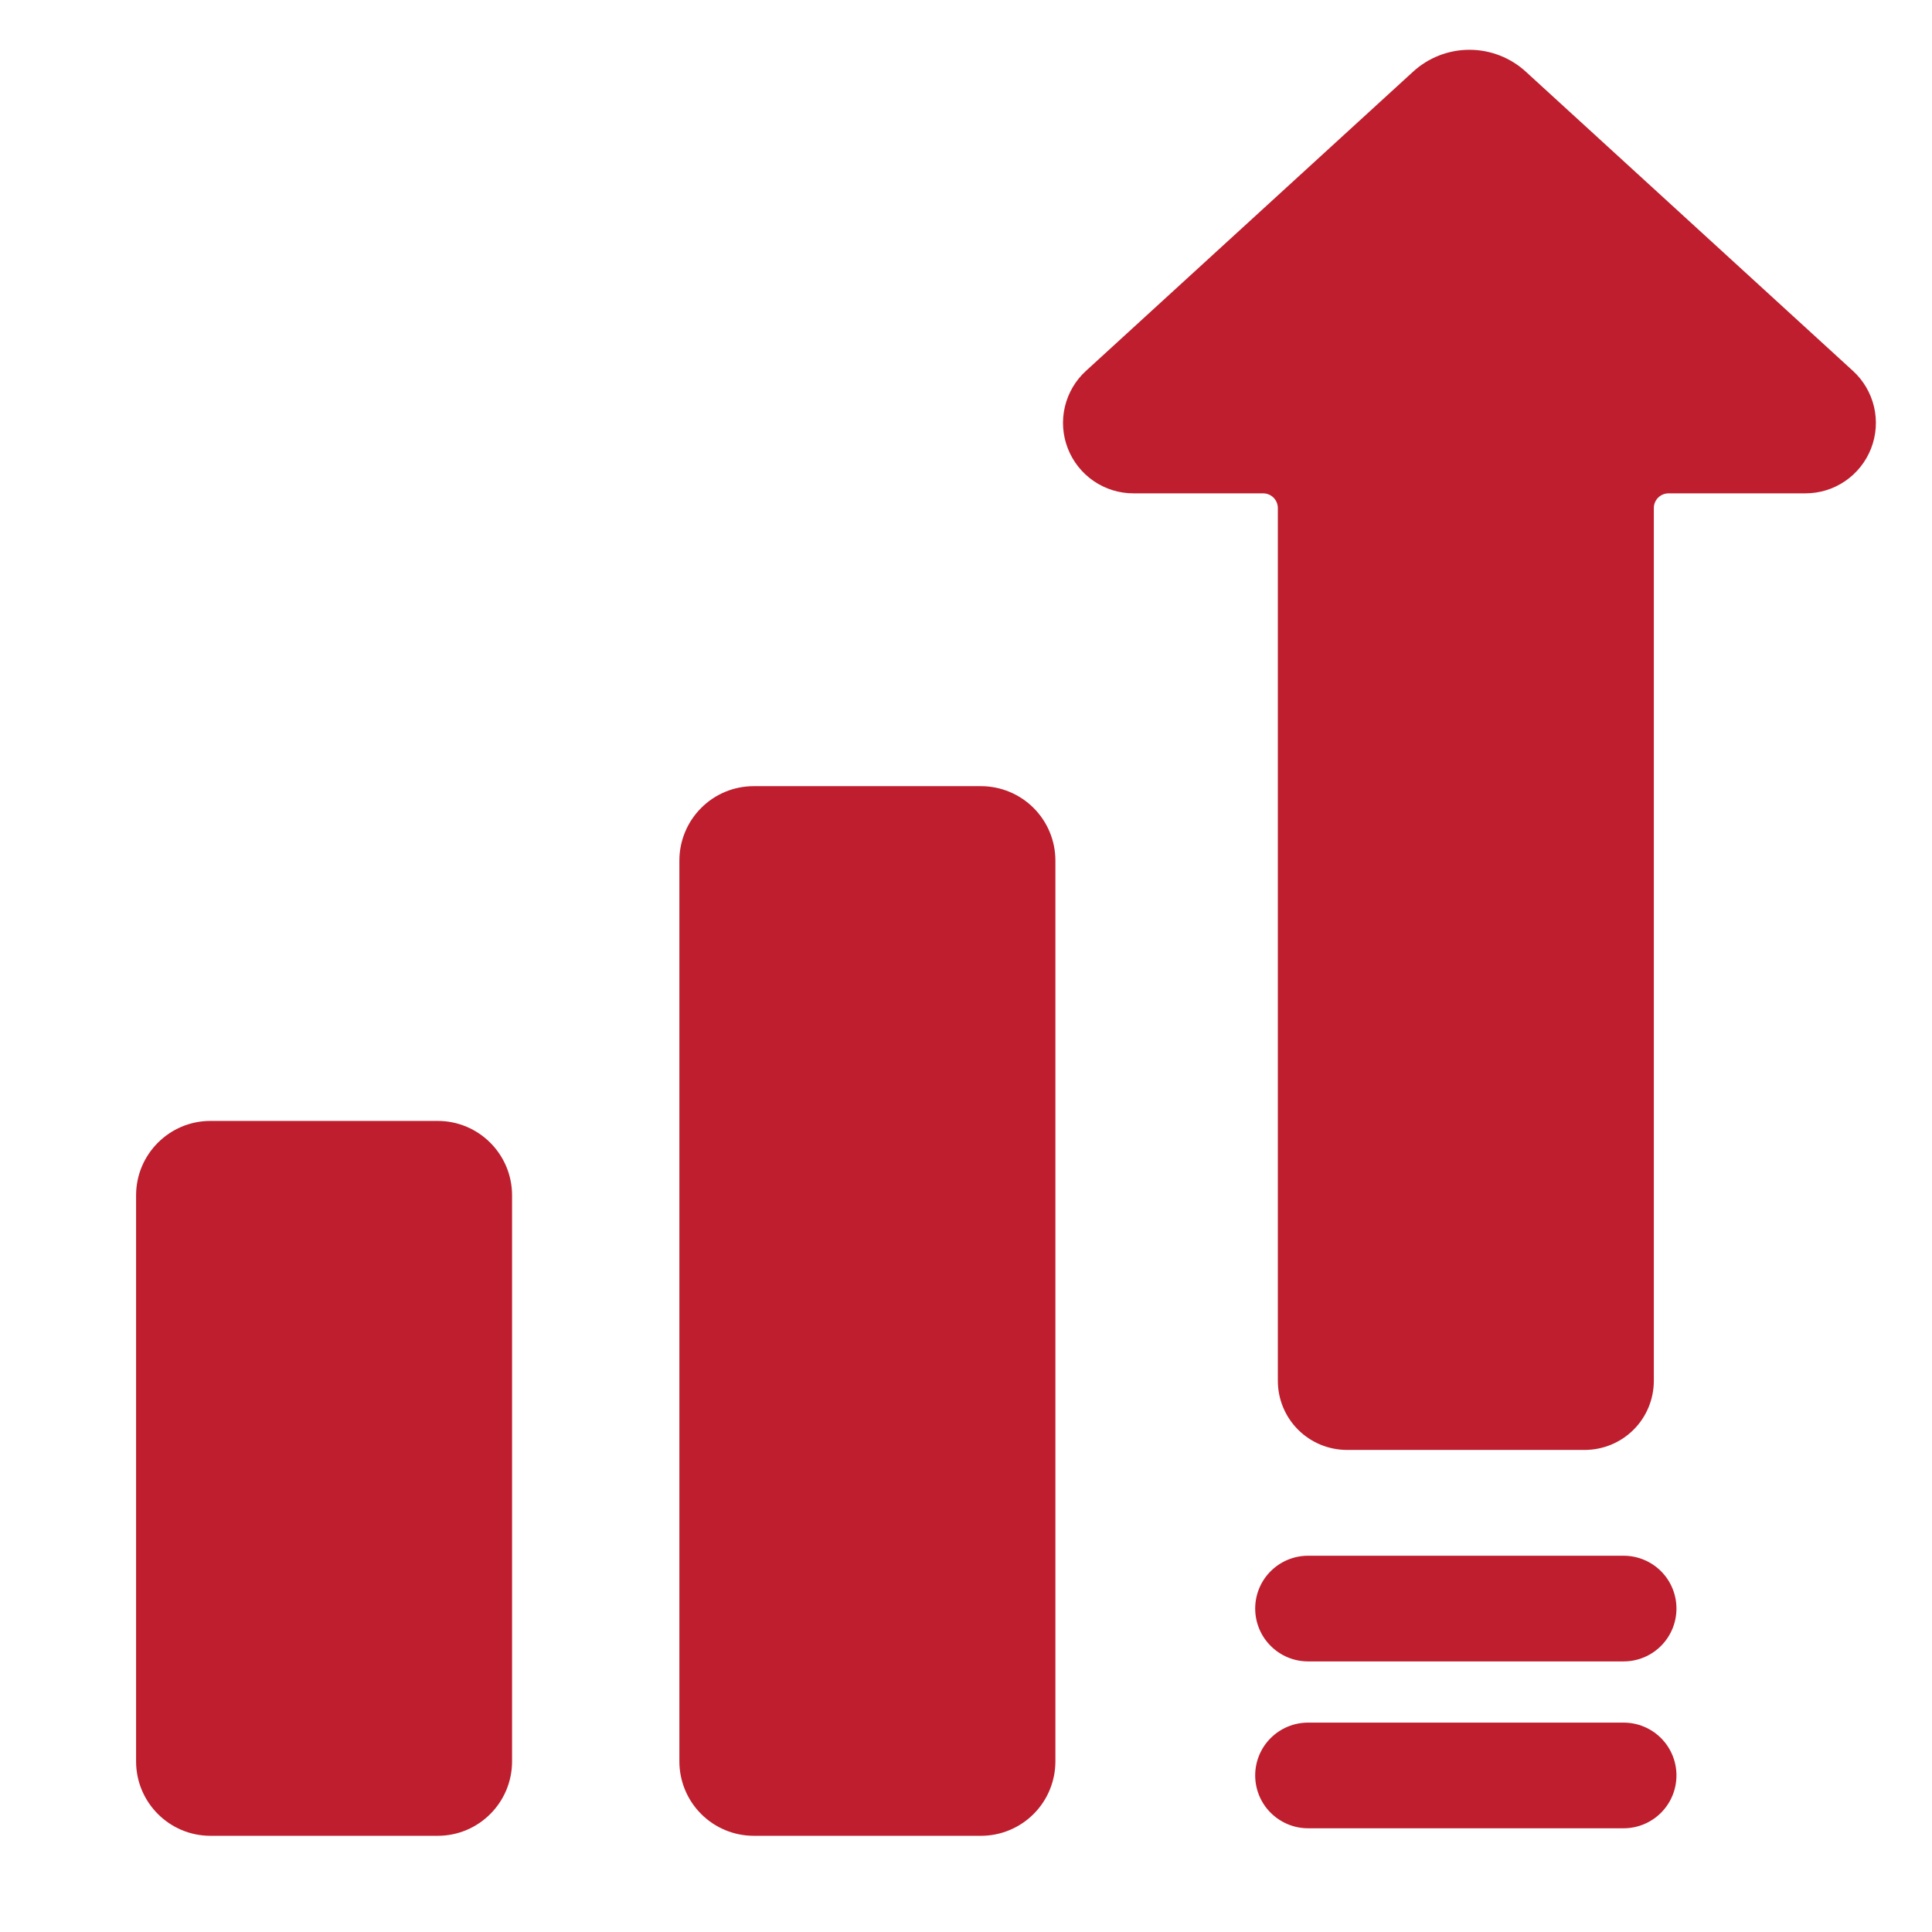 <?xml version="1.0" encoding="UTF-8"?> <svg xmlns="http://www.w3.org/2000/svg" width="48" height="48" viewBox="0 0 48 48" fill="none"><path d="M46.036 9.215L37.916 1.788C37.533 1.434 37.03 1.237 36.508 1.237C35.986 1.237 35.483 1.434 35.1 1.788L26.98 9.215C26.719 9.453 26.537 9.765 26.456 10.108C26.376 10.452 26.401 10.811 26.529 11.14C26.657 11.469 26.881 11.752 27.172 11.951C27.463 12.151 27.807 12.257 28.16 12.257H31.384C31.48 12.258 31.573 12.296 31.641 12.364C31.709 12.432 31.747 12.525 31.748 12.621V34.308C31.748 34.763 31.929 35.198 32.25 35.52C32.572 35.841 33.008 36.022 33.462 36.023H39.374C39.829 36.022 40.265 35.841 40.586 35.52C40.908 35.199 41.088 34.763 41.089 34.308V12.621C41.089 12.525 41.127 12.432 41.196 12.364C41.264 12.296 41.356 12.258 41.453 12.257H44.856C45.209 12.257 45.553 12.151 45.844 11.951C46.135 11.752 46.359 11.469 46.487 11.14C46.615 10.811 46.64 10.452 46.56 10.108C46.479 9.765 46.297 9.453 46.036 9.215Z" fill="#BE1E2D"></path><path d="M40.339 42.798H32.498C32.15 42.798 31.816 42.936 31.57 43.182C31.323 43.428 31.185 43.762 31.185 44.11C31.185 44.458 31.323 44.792 31.57 45.038C31.816 45.284 32.15 45.423 32.498 45.423H40.339C40.687 45.423 41.021 45.284 41.267 45.038C41.513 44.792 41.651 44.458 41.651 44.11C41.651 43.762 41.513 43.428 41.267 43.182C41.021 42.936 40.687 42.798 40.339 42.798Z" fill="#BE1E2D"></path><path d="M40.339 38.652H32.498C32.15 38.652 31.816 38.79 31.57 39.036C31.323 39.282 31.185 39.616 31.185 39.964C31.185 40.312 31.323 40.646 31.57 40.892C31.816 41.139 32.15 41.277 32.498 41.277H40.339C40.687 41.277 41.021 41.139 41.267 40.892C41.513 40.646 41.651 40.312 41.651 39.964C41.651 39.616 41.513 39.282 41.267 39.036C41.021 38.79 40.687 38.652 40.339 38.652Z" fill="#BE1E2D"></path><path d="M10.874 27.849H5.229C4.209 27.849 3.381 28.677 3.381 29.698V43.761C3.381 44.782 4.209 45.61 5.229 45.61H10.874C11.895 45.61 12.722 44.782 12.722 43.761V29.698C12.722 28.677 11.895 27.849 10.874 27.849Z" fill="#BE1E2D"></path><path d="M18.728 19.532H24.372C24.862 19.532 25.332 19.727 25.679 20.073C26.026 20.42 26.221 20.89 26.221 21.38V43.761C26.221 44.252 26.026 44.722 25.679 45.069C25.332 45.415 24.862 45.61 24.372 45.61H18.728C18.237 45.61 17.767 45.415 17.421 45.069C17.074 44.722 16.879 44.252 16.879 43.761V21.38C16.879 21.137 16.927 20.897 17.02 20.673C17.113 20.448 17.249 20.245 17.421 20.073C17.592 19.901 17.796 19.765 18.02 19.672C18.244 19.579 18.485 19.532 18.728 19.532Z" fill="#BE1E2D"></path></svg> 
